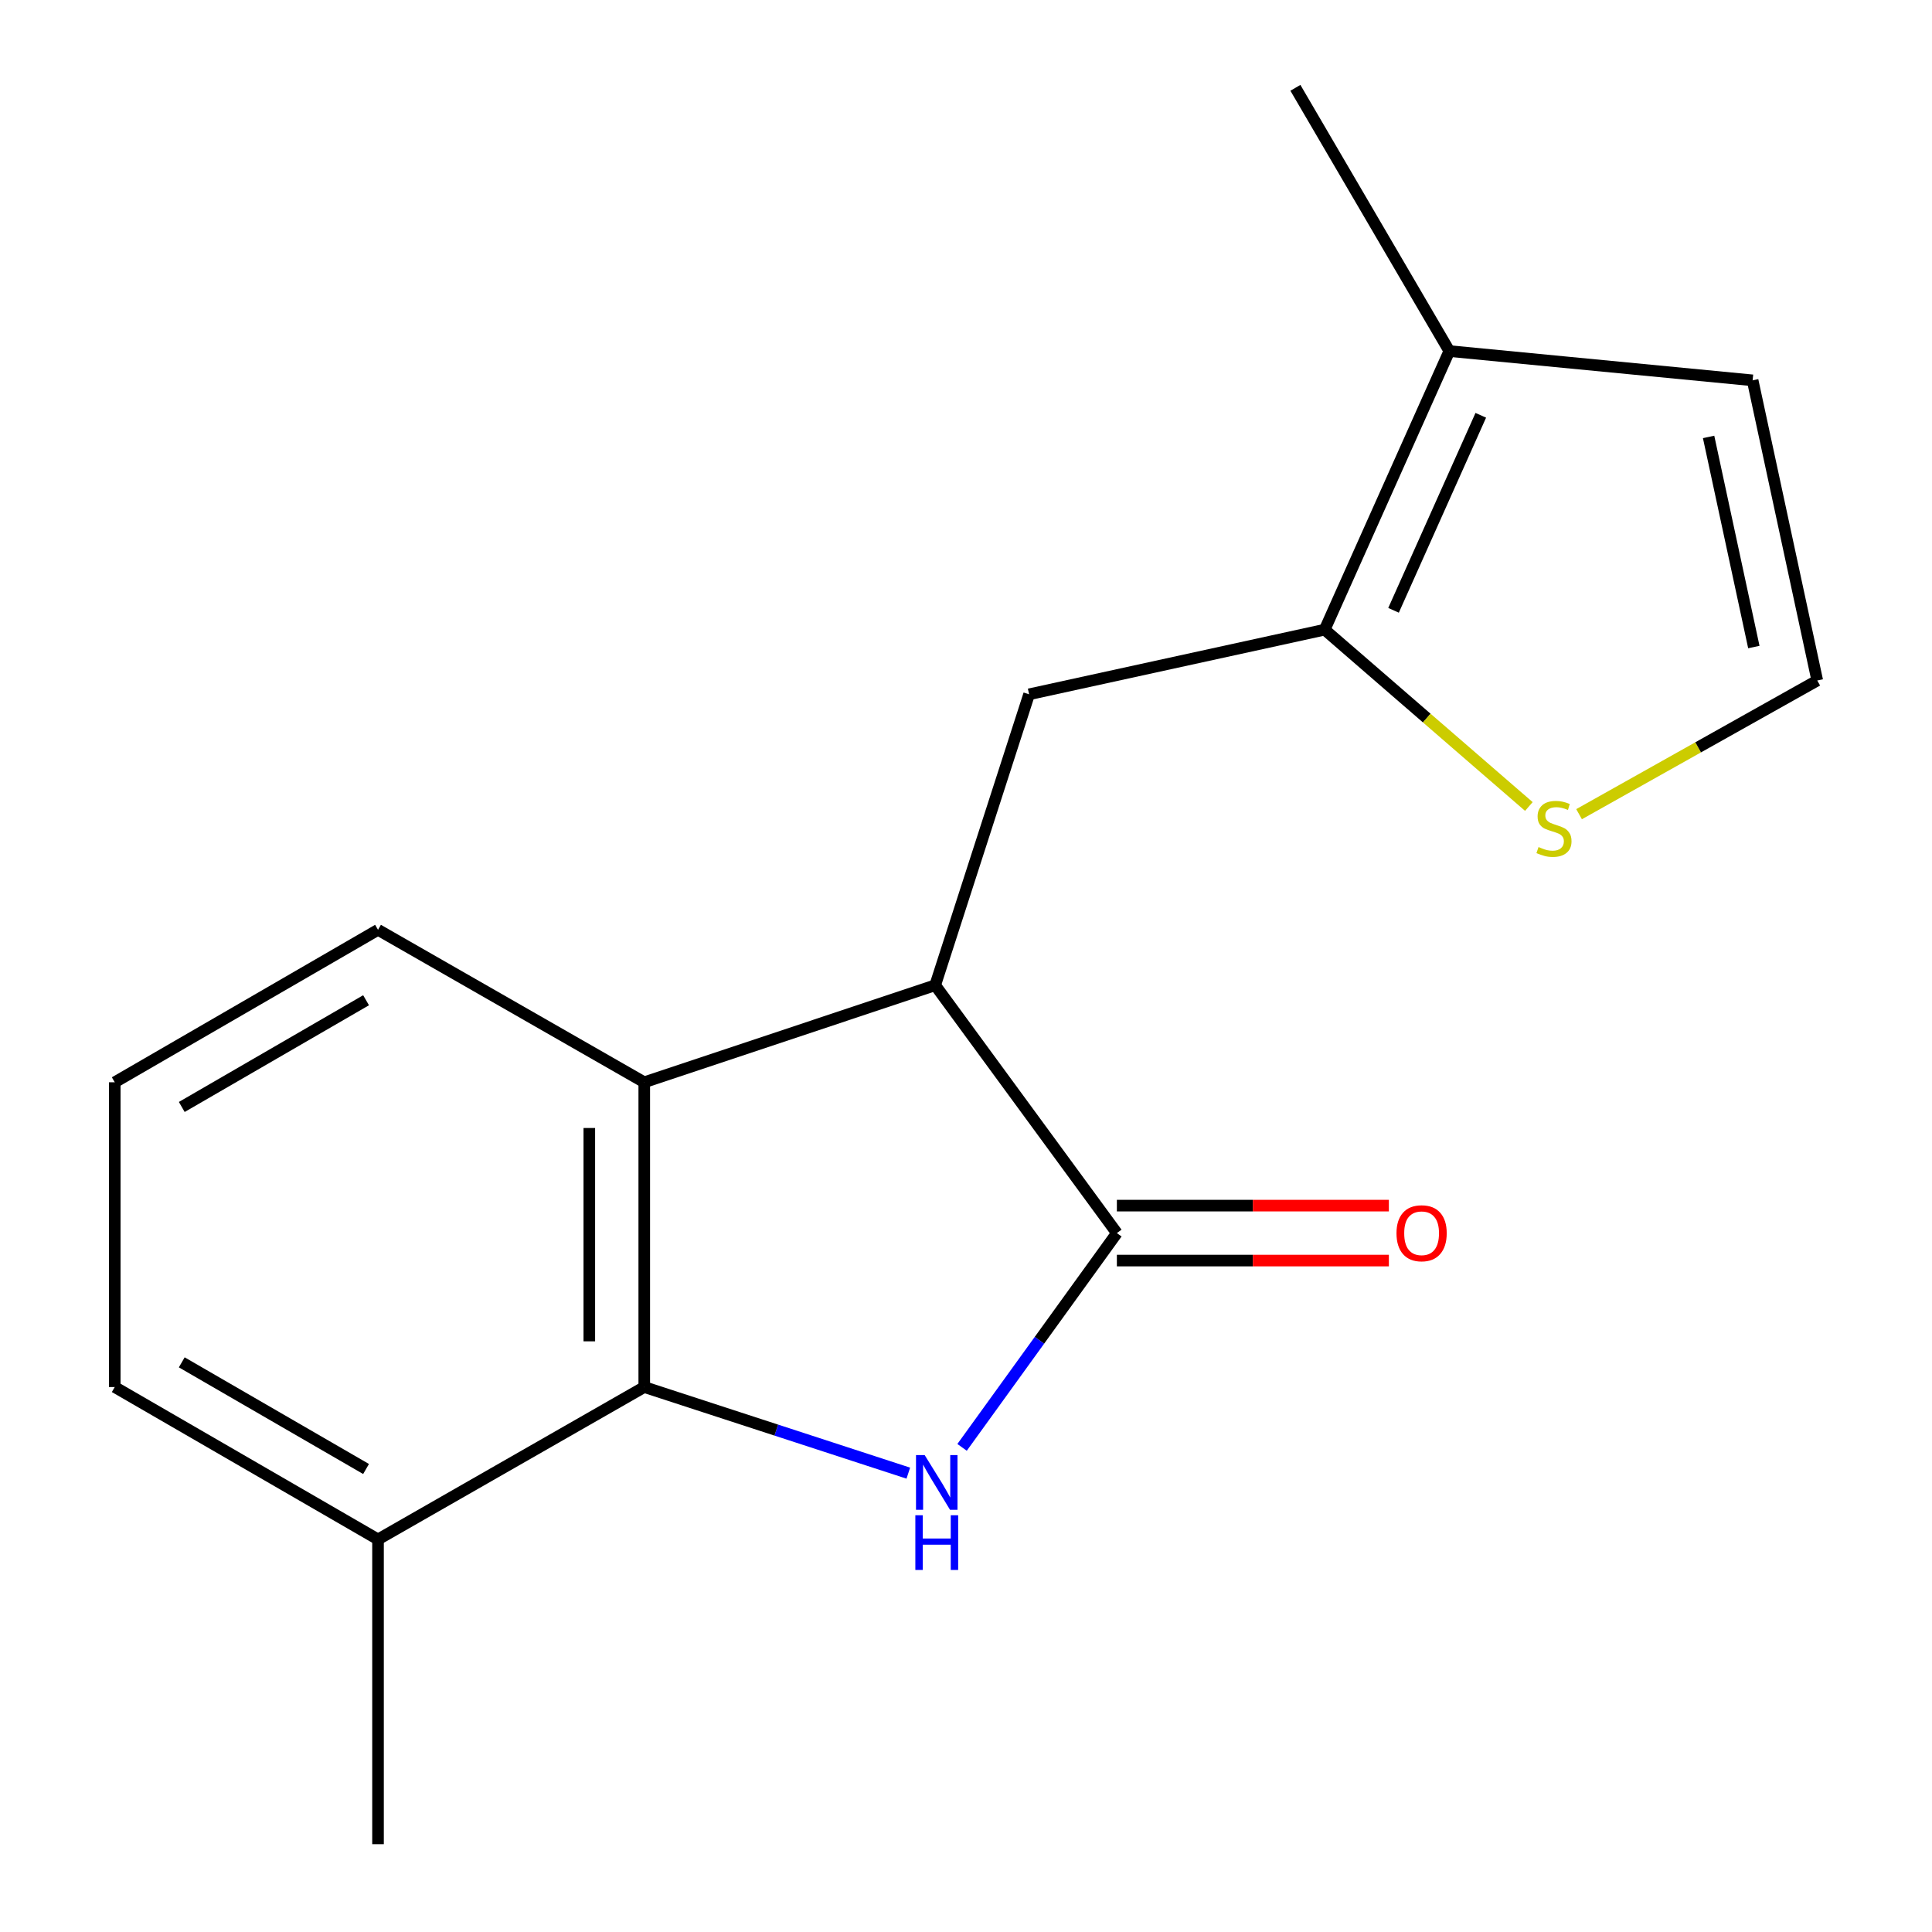 <?xml version='1.0' encoding='iso-8859-1'?>
<svg version='1.1' baseProfile='full'
              xmlns='http://www.w3.org/2000/svg'
                      xmlns:rdkit='http://www.rdkit.org/xml'
                      xmlns:xlink='http://www.w3.org/1999/xlink'
                  xml:space='preserve'
width='1000px' height='1000px' viewBox='0 0 1000 1000'>
<!-- END OF HEADER -->
<rect style='opacity:1.0;fill:#FFFFFF;stroke:none' width='1000' height='1000' x='0' y='0'> </rect>
<path class='bond-0' d='M 497.967,749.158 L 538.029,693.702' style='fill:none;fill-rule:evenodd;stroke:#0000FF;stroke-width:6px;stroke-linecap:butt;stroke-linejoin:miter;stroke-opacity:1' />
<path class='bond-0' d='M 538.029,693.702 L 578.091,638.247' style='fill:none;fill-rule:evenodd;stroke:#000000;stroke-width:6px;stroke-linecap:butt;stroke-linejoin:miter;stroke-opacity:1' />
<path class='bond-1' d='M 470.141,762.498 L 401.805,740.216' style='fill:none;fill-rule:evenodd;stroke:#0000FF;stroke-width:6px;stroke-linecap:butt;stroke-linejoin:miter;stroke-opacity:1' />
<path class='bond-1' d='M 401.805,740.216 L 333.468,717.934' style='fill:none;fill-rule:evenodd;stroke:#000000;stroke-width:6px;stroke-linecap:butt;stroke-linejoin:miter;stroke-opacity:1' />
<path class='bond-2' d='M 578.091,638.247 L 484.056,509.955' style='fill:none;fill-rule:evenodd;stroke:#000000;stroke-width:6px;stroke-linecap:butt;stroke-linejoin:miter;stroke-opacity:1' />
<path class='bond-9' d='M 578.091,652.469 L 648.484,652.469' style='fill:none;fill-rule:evenodd;stroke:#000000;stroke-width:6px;stroke-linecap:butt;stroke-linejoin:miter;stroke-opacity:1' />
<path class='bond-9' d='M 648.484,652.469 L 718.878,652.469' style='fill:none;fill-rule:evenodd;stroke:#FF0000;stroke-width:6px;stroke-linecap:butt;stroke-linejoin:miter;stroke-opacity:1' />
<path class='bond-9' d='M 578.091,624.026 L 648.484,624.026' style='fill:none;fill-rule:evenodd;stroke:#000000;stroke-width:6px;stroke-linecap:butt;stroke-linejoin:miter;stroke-opacity:1' />
<path class='bond-9' d='M 648.484,624.026 L 718.878,624.026' style='fill:none;fill-rule:evenodd;stroke:#FF0000;stroke-width:6px;stroke-linecap:butt;stroke-linejoin:miter;stroke-opacity:1' />
<path class='bond-3' d='M 333.468,717.934 L 333.468,560.188' style='fill:none;fill-rule:evenodd;stroke:#000000;stroke-width:6px;stroke-linecap:butt;stroke-linejoin:miter;stroke-opacity:1' />
<path class='bond-3' d='M 305.026,694.272 L 305.026,583.85' style='fill:none;fill-rule:evenodd;stroke:#000000;stroke-width:6px;stroke-linecap:butt;stroke-linejoin:miter;stroke-opacity:1' />
<path class='bond-11' d='M 333.468,717.934 L 195.663,796.799' style='fill:none;fill-rule:evenodd;stroke:#000000;stroke-width:6px;stroke-linecap:butt;stroke-linejoin:miter;stroke-opacity:1' />
<path class='bond-5' d='M 484.056,509.955 L 532.662,359.367' style='fill:none;fill-rule:evenodd;stroke:#000000;stroke-width:6px;stroke-linecap:butt;stroke-linejoin:miter;stroke-opacity:1' />
<path class='bond-17' d='M 484.056,509.955 L 333.468,560.188' style='fill:none;fill-rule:evenodd;stroke:#000000;stroke-width:6px;stroke-linecap:butt;stroke-linejoin:miter;stroke-opacity:1' />
<path class='bond-12' d='M 333.468,560.188 L 195.663,481.275' style='fill:none;fill-rule:evenodd;stroke:#000000;stroke-width:6px;stroke-linecap:butt;stroke-linejoin:miter;stroke-opacity:1' />
<path class='bond-4' d='M 685.652,325.915 L 532.662,359.367' style='fill:none;fill-rule:evenodd;stroke:#000000;stroke-width:6px;stroke-linecap:butt;stroke-linejoin:miter;stroke-opacity:1' />
<path class='bond-6' d='M 685.652,325.915 L 750.169,181.711' style='fill:none;fill-rule:evenodd;stroke:#000000;stroke-width:6px;stroke-linecap:butt;stroke-linejoin:miter;stroke-opacity:1' />
<path class='bond-6' d='M 721.292,315.9 L 766.454,214.957' style='fill:none;fill-rule:evenodd;stroke:#000000;stroke-width:6px;stroke-linecap:butt;stroke-linejoin:miter;stroke-opacity:1' />
<path class='bond-7' d='M 685.652,325.915 L 738.491,371.678' style='fill:none;fill-rule:evenodd;stroke:#000000;stroke-width:6px;stroke-linecap:butt;stroke-linejoin:miter;stroke-opacity:1' />
<path class='bond-7' d='M 738.491,371.678 L 791.331,417.44' style='fill:none;fill-rule:evenodd;stroke:#CCCC00;stroke-width:6px;stroke-linecap:butt;stroke-linejoin:miter;stroke-opacity:1' />
<path class='bond-10' d='M 750.169,181.711 L 907.157,196.864' style='fill:none;fill-rule:evenodd;stroke:#000000;stroke-width:6px;stroke-linecap:butt;stroke-linejoin:miter;stroke-opacity:1' />
<path class='bond-13' d='M 750.169,181.711 L 670.498,45.455' style='fill:none;fill-rule:evenodd;stroke:#000000;stroke-width:6px;stroke-linecap:butt;stroke-linejoin:miter;stroke-opacity:1' />
<path class='bond-8' d='M 817.323,421.415 L 878.966,386.82' style='fill:none;fill-rule:evenodd;stroke:#CCCC00;stroke-width:6px;stroke-linecap:butt;stroke-linejoin:miter;stroke-opacity:1' />
<path class='bond-8' d='M 878.966,386.82 L 940.609,352.225' style='fill:none;fill-rule:evenodd;stroke:#000000;stroke-width:6px;stroke-linecap:butt;stroke-linejoin:miter;stroke-opacity:1' />
<path class='bond-19' d='M 940.609,352.225 L 907.157,196.864' style='fill:none;fill-rule:evenodd;stroke:#000000;stroke-width:6px;stroke-linecap:butt;stroke-linejoin:miter;stroke-opacity:1' />
<path class='bond-19' d='M 907.785,334.907 L 884.369,226.155' style='fill:none;fill-rule:evenodd;stroke:#000000;stroke-width:6px;stroke-linecap:butt;stroke-linejoin:miter;stroke-opacity:1' />
<path class='bond-15' d='M 195.663,796.799 L 59.392,717.934' style='fill:none;fill-rule:evenodd;stroke:#000000;stroke-width:6px;stroke-linecap:butt;stroke-linejoin:miter;stroke-opacity:1' />
<path class='bond-15' d='M 189.47,760.352 L 94.079,705.147' style='fill:none;fill-rule:evenodd;stroke:#000000;stroke-width:6px;stroke-linecap:butt;stroke-linejoin:miter;stroke-opacity:1' />
<path class='bond-16' d='M 195.663,796.799 L 195.663,954.545' style='fill:none;fill-rule:evenodd;stroke:#000000;stroke-width:6px;stroke-linecap:butt;stroke-linejoin:miter;stroke-opacity:1' />
<path class='bond-18' d='M 195.663,481.275 L 59.392,560.188' style='fill:none;fill-rule:evenodd;stroke:#000000;stroke-width:6px;stroke-linecap:butt;stroke-linejoin:miter;stroke-opacity:1' />
<path class='bond-18' d='M 189.476,517.726 L 94.085,572.965' style='fill:none;fill-rule:evenodd;stroke:#000000;stroke-width:6px;stroke-linecap:butt;stroke-linejoin:miter;stroke-opacity:1' />
<path class='bond-14' d='M 59.392,560.188 L 59.392,717.934' style='fill:none;fill-rule:evenodd;stroke:#000000;stroke-width:6px;stroke-linecap:butt;stroke-linejoin:miter;stroke-opacity:1' />
<path  class='atom-0' d='M 478.602 753.138
L 487.882 768.138
Q 488.802 769.618, 490.282 772.298
Q 491.762 774.978, 491.842 775.138
L 491.842 753.138
L 495.602 753.138
L 495.602 781.458
L 491.722 781.458
L 481.762 765.058
Q 480.602 763.138, 479.362 760.938
Q 478.162 758.738, 477.802 758.058
L 477.802 781.458
L 474.122 781.458
L 474.122 753.138
L 478.602 753.138
' fill='#0000FF'/>
<path  class='atom-0' d='M 473.782 784.29
L 477.622 784.29
L 477.622 796.33
L 492.102 796.33
L 492.102 784.29
L 495.942 784.29
L 495.942 812.61
L 492.102 812.61
L 492.102 799.53
L 477.622 799.53
L 477.622 812.61
L 473.782 812.61
L 473.782 784.29
' fill='#0000FF'/>
<path  class='atom-8' d='M 796.337 438.424
Q 796.657 438.544, 797.977 439.104
Q 799.297 439.664, 800.737 440.024
Q 802.217 440.344, 803.657 440.344
Q 806.337 440.344, 807.897 439.064
Q 809.457 437.744, 809.457 435.464
Q 809.457 433.904, 808.657 432.944
Q 807.897 431.984, 806.697 431.464
Q 805.497 430.944, 803.497 430.344
Q 800.977 429.584, 799.457 428.864
Q 797.977 428.144, 796.897 426.624
Q 795.857 425.104, 795.857 422.544
Q 795.857 418.984, 798.257 416.784
Q 800.697 414.584, 805.497 414.584
Q 808.777 414.584, 812.497 416.144
L 811.577 419.224
Q 808.177 417.824, 805.617 417.824
Q 802.857 417.824, 801.337 418.984
Q 799.817 420.104, 799.857 422.064
Q 799.857 423.584, 800.617 424.504
Q 801.417 425.424, 802.537 425.944
Q 803.697 426.464, 805.617 427.064
Q 808.177 427.864, 809.697 428.664
Q 811.217 429.464, 812.297 431.104
Q 813.417 432.704, 813.417 435.464
Q 813.417 439.384, 810.777 441.504
Q 808.177 443.584, 803.817 443.584
Q 801.297 443.584, 799.377 443.024
Q 797.497 442.504, 795.257 441.584
L 796.337 438.424
' fill='#CCCC00'/>
<path  class='atom-10' d='M 722.821 638.327
Q 722.821 631.527, 726.181 627.727
Q 729.541 623.927, 735.821 623.927
Q 742.101 623.927, 745.461 627.727
Q 748.821 631.527, 748.821 638.327
Q 748.821 645.207, 745.421 649.127
Q 742.021 653.007, 735.821 653.007
Q 729.581 653.007, 726.181 649.127
Q 722.821 645.247, 722.821 638.327
M 735.821 649.807
Q 740.141 649.807, 742.461 646.927
Q 744.821 644.007, 744.821 638.327
Q 744.821 632.767, 742.461 629.967
Q 740.141 627.127, 735.821 627.127
Q 731.501 627.127, 729.141 629.927
Q 726.821 632.727, 726.821 638.327
Q 726.821 644.047, 729.141 646.927
Q 731.501 649.807, 735.821 649.807
' fill='#FF0000'/>
</svg>
